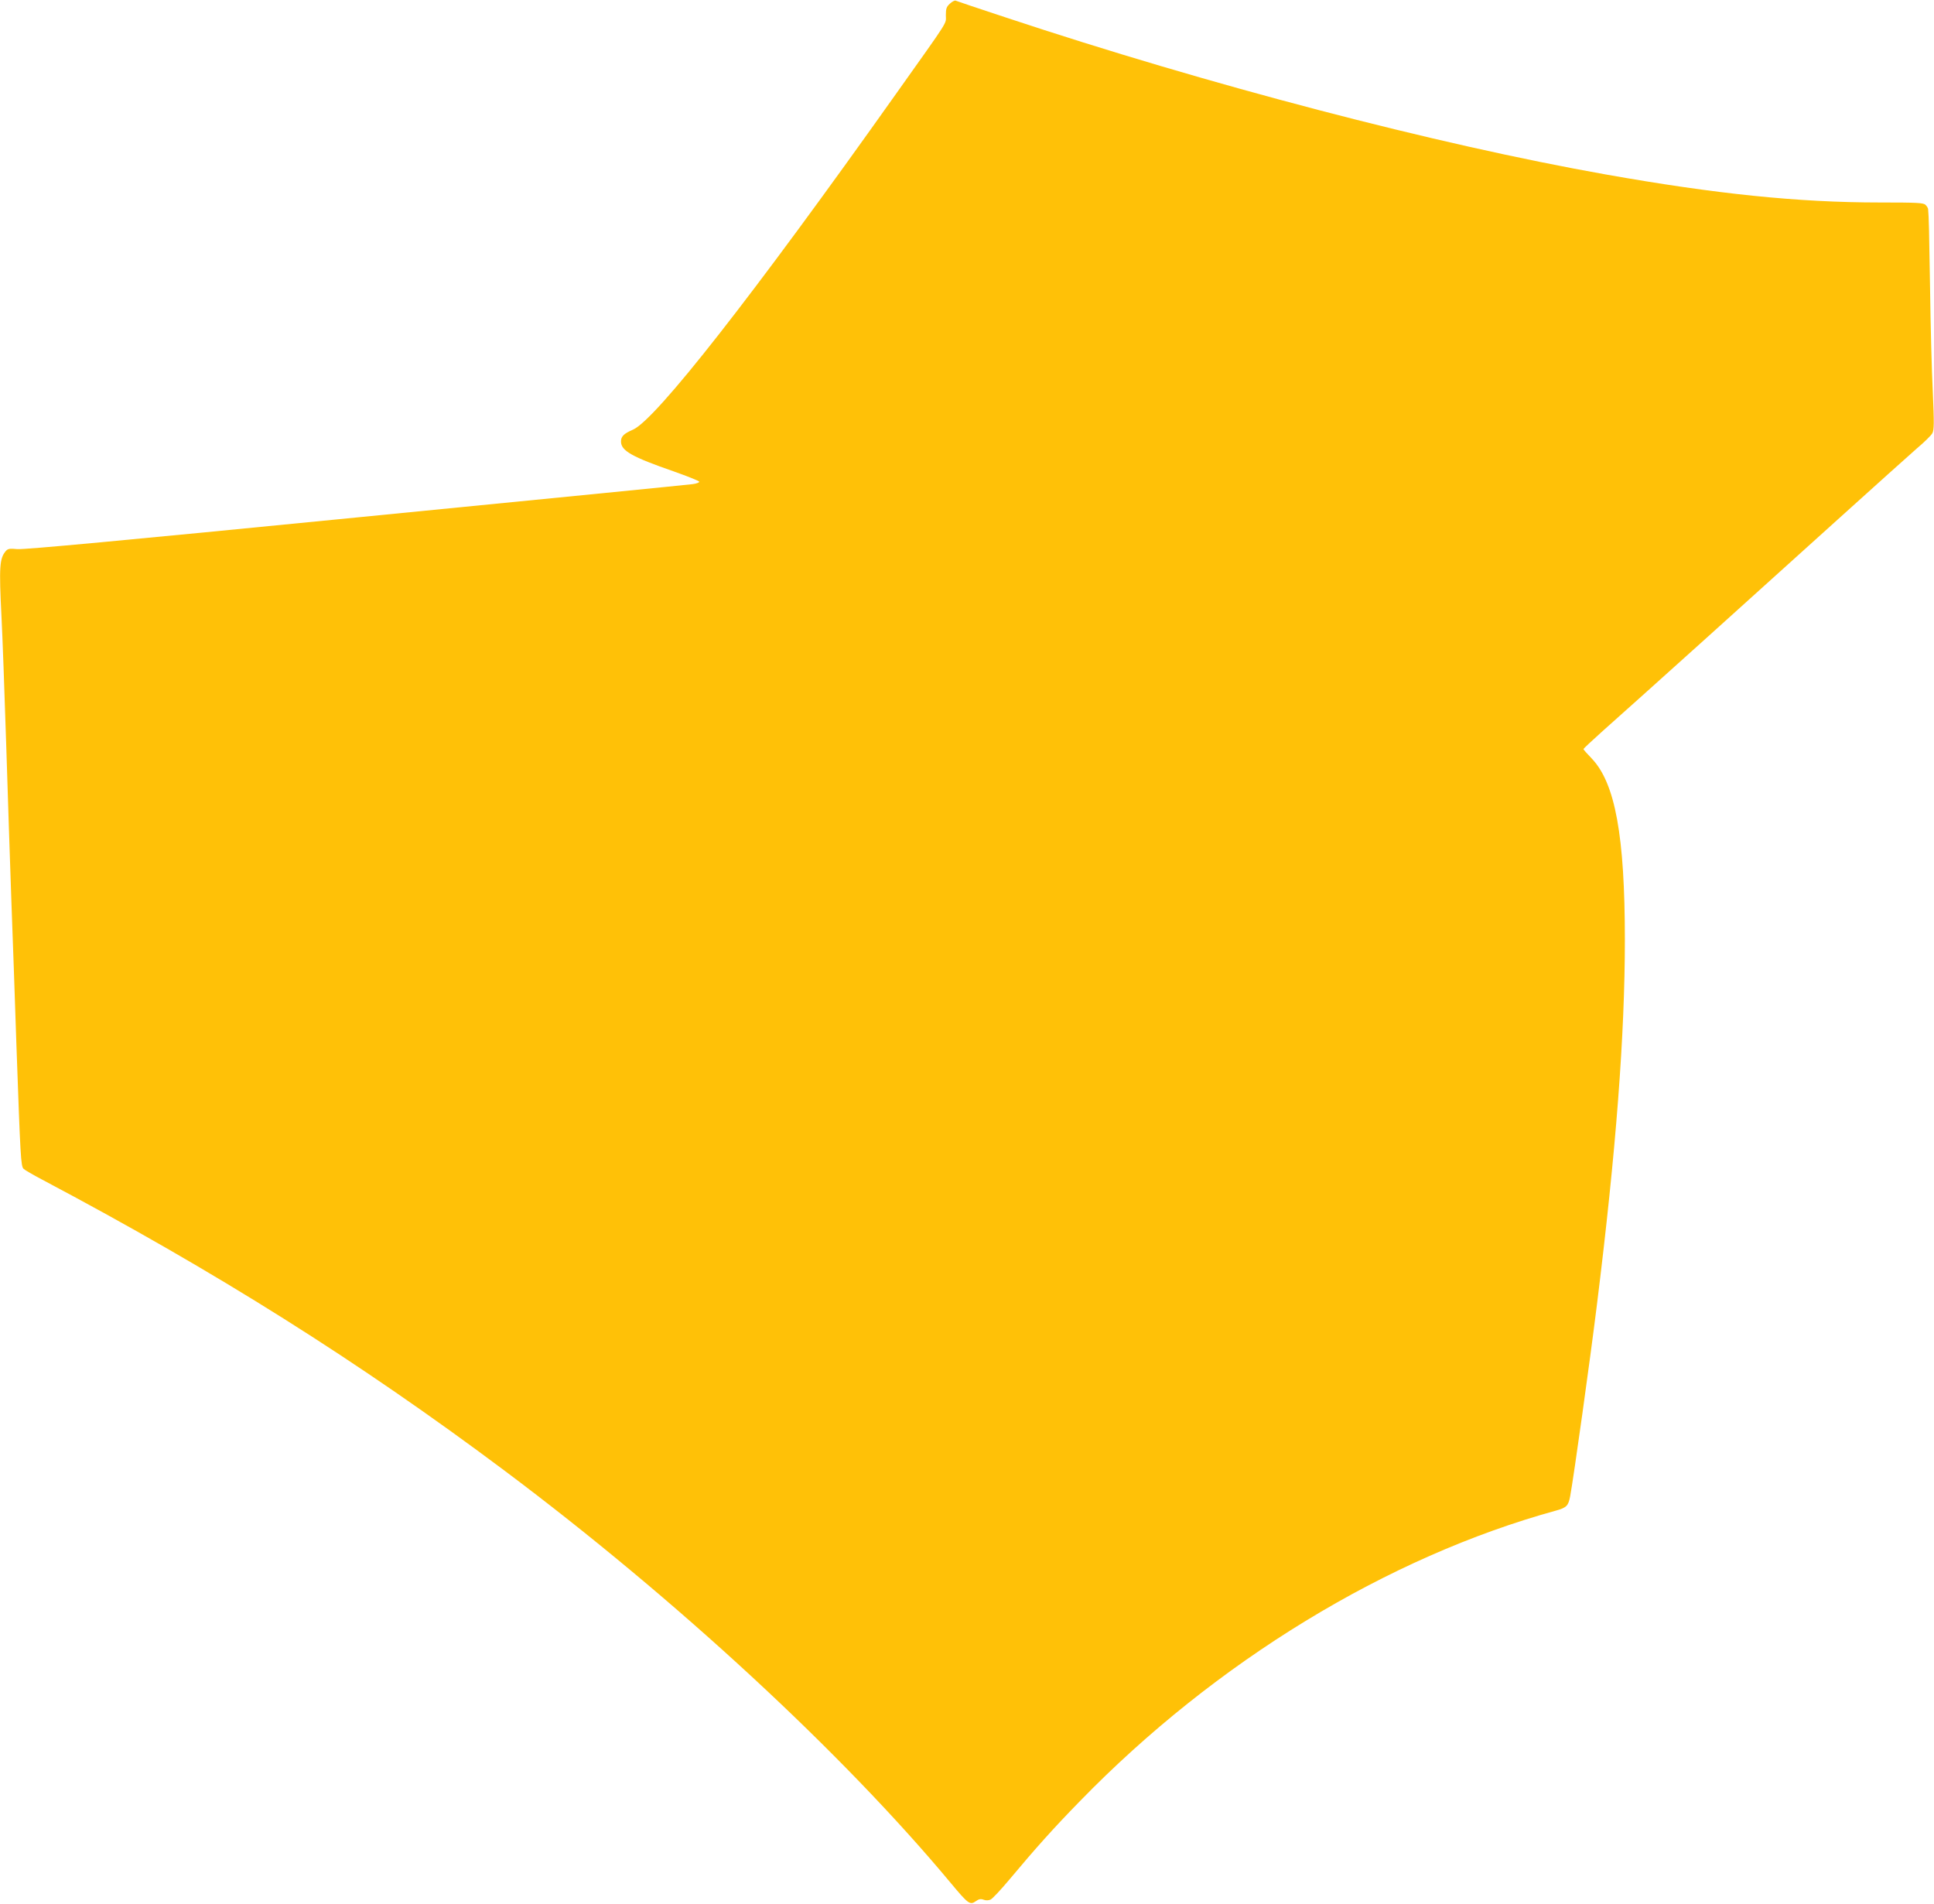 <?xml version="1.0" standalone="no"?>
<!DOCTYPE svg PUBLIC "-//W3C//DTD SVG 20010904//EN"
 "http://www.w3.org/TR/2001/REC-SVG-20010904/DTD/svg10.dtd">
<svg version="1.0" xmlns="http://www.w3.org/2000/svg"
 width="1280pt" height="1260pt" viewBox="0 0 1280 1260"
 preserveAspectRatio="xMidYMid meet">
<g transform="translate(0,1260) scale(0.1,-0.1)"
fill="#ffc107" stroke="none">
<path d="M6287 12576 c-23 -21 -27 -33 -27 -78 0 -60 31 -11 -329 -518 -948
-1337 -1590 -2156 -1741 -2223 -62 -27 -80 -45 -80 -79 0 -61 73 -102 350
-198 90 -32 166 -62 168 -68 1 -5 -19 -13 -45 -16 -26 -4 -1029 -103 -2228
-221 -1558 -154 -2197 -213 -2240 -209 -51 5 -62 3 -76 -12 -42 -49 -46 -101
-29 -439 6 -115 20 -493 31 -840 11 -346 26 -810 34 -1030 8 -220 24 -656 34
-970 26 -734 29 -792 47 -810 8 -8 63 -40 122 -71 1152 -610 2094 -1203 3058
-1924 1139 -853 2242 -1873 2957 -2732 115 -138 127 -147 165 -120 21 15 33
17 52 10 15 -6 33 -5 46 1 12 5 68 65 125 133 174 208 293 341 467 519 898
923 2035 1616 3153 1923 67 19 79 31 91 94 24 130 132 902 177 1267 127 1022
185 1787 185 2415 0 689 -64 1036 -218 1199 -31 32 -56 60 -56 64 0 3 57 56
127 119 208 184 1095 983 1558 1402 237 214 471 424 520 467 50 42 97 88 104
102 12 22 12 68 3 274 -7 136 -15 444 -18 683 -6 380 -8 474 -13 527 -1 6 -8
19 -17 27 -13 14 -55 16 -302 16 -540 0 -1084 56 -1812 185 -1128 200 -2632
594 -3975 1040 -176 58 -325 108 -331 111 -6 2 -23 -7 -37 -20z"/>
</g>
</svg>
